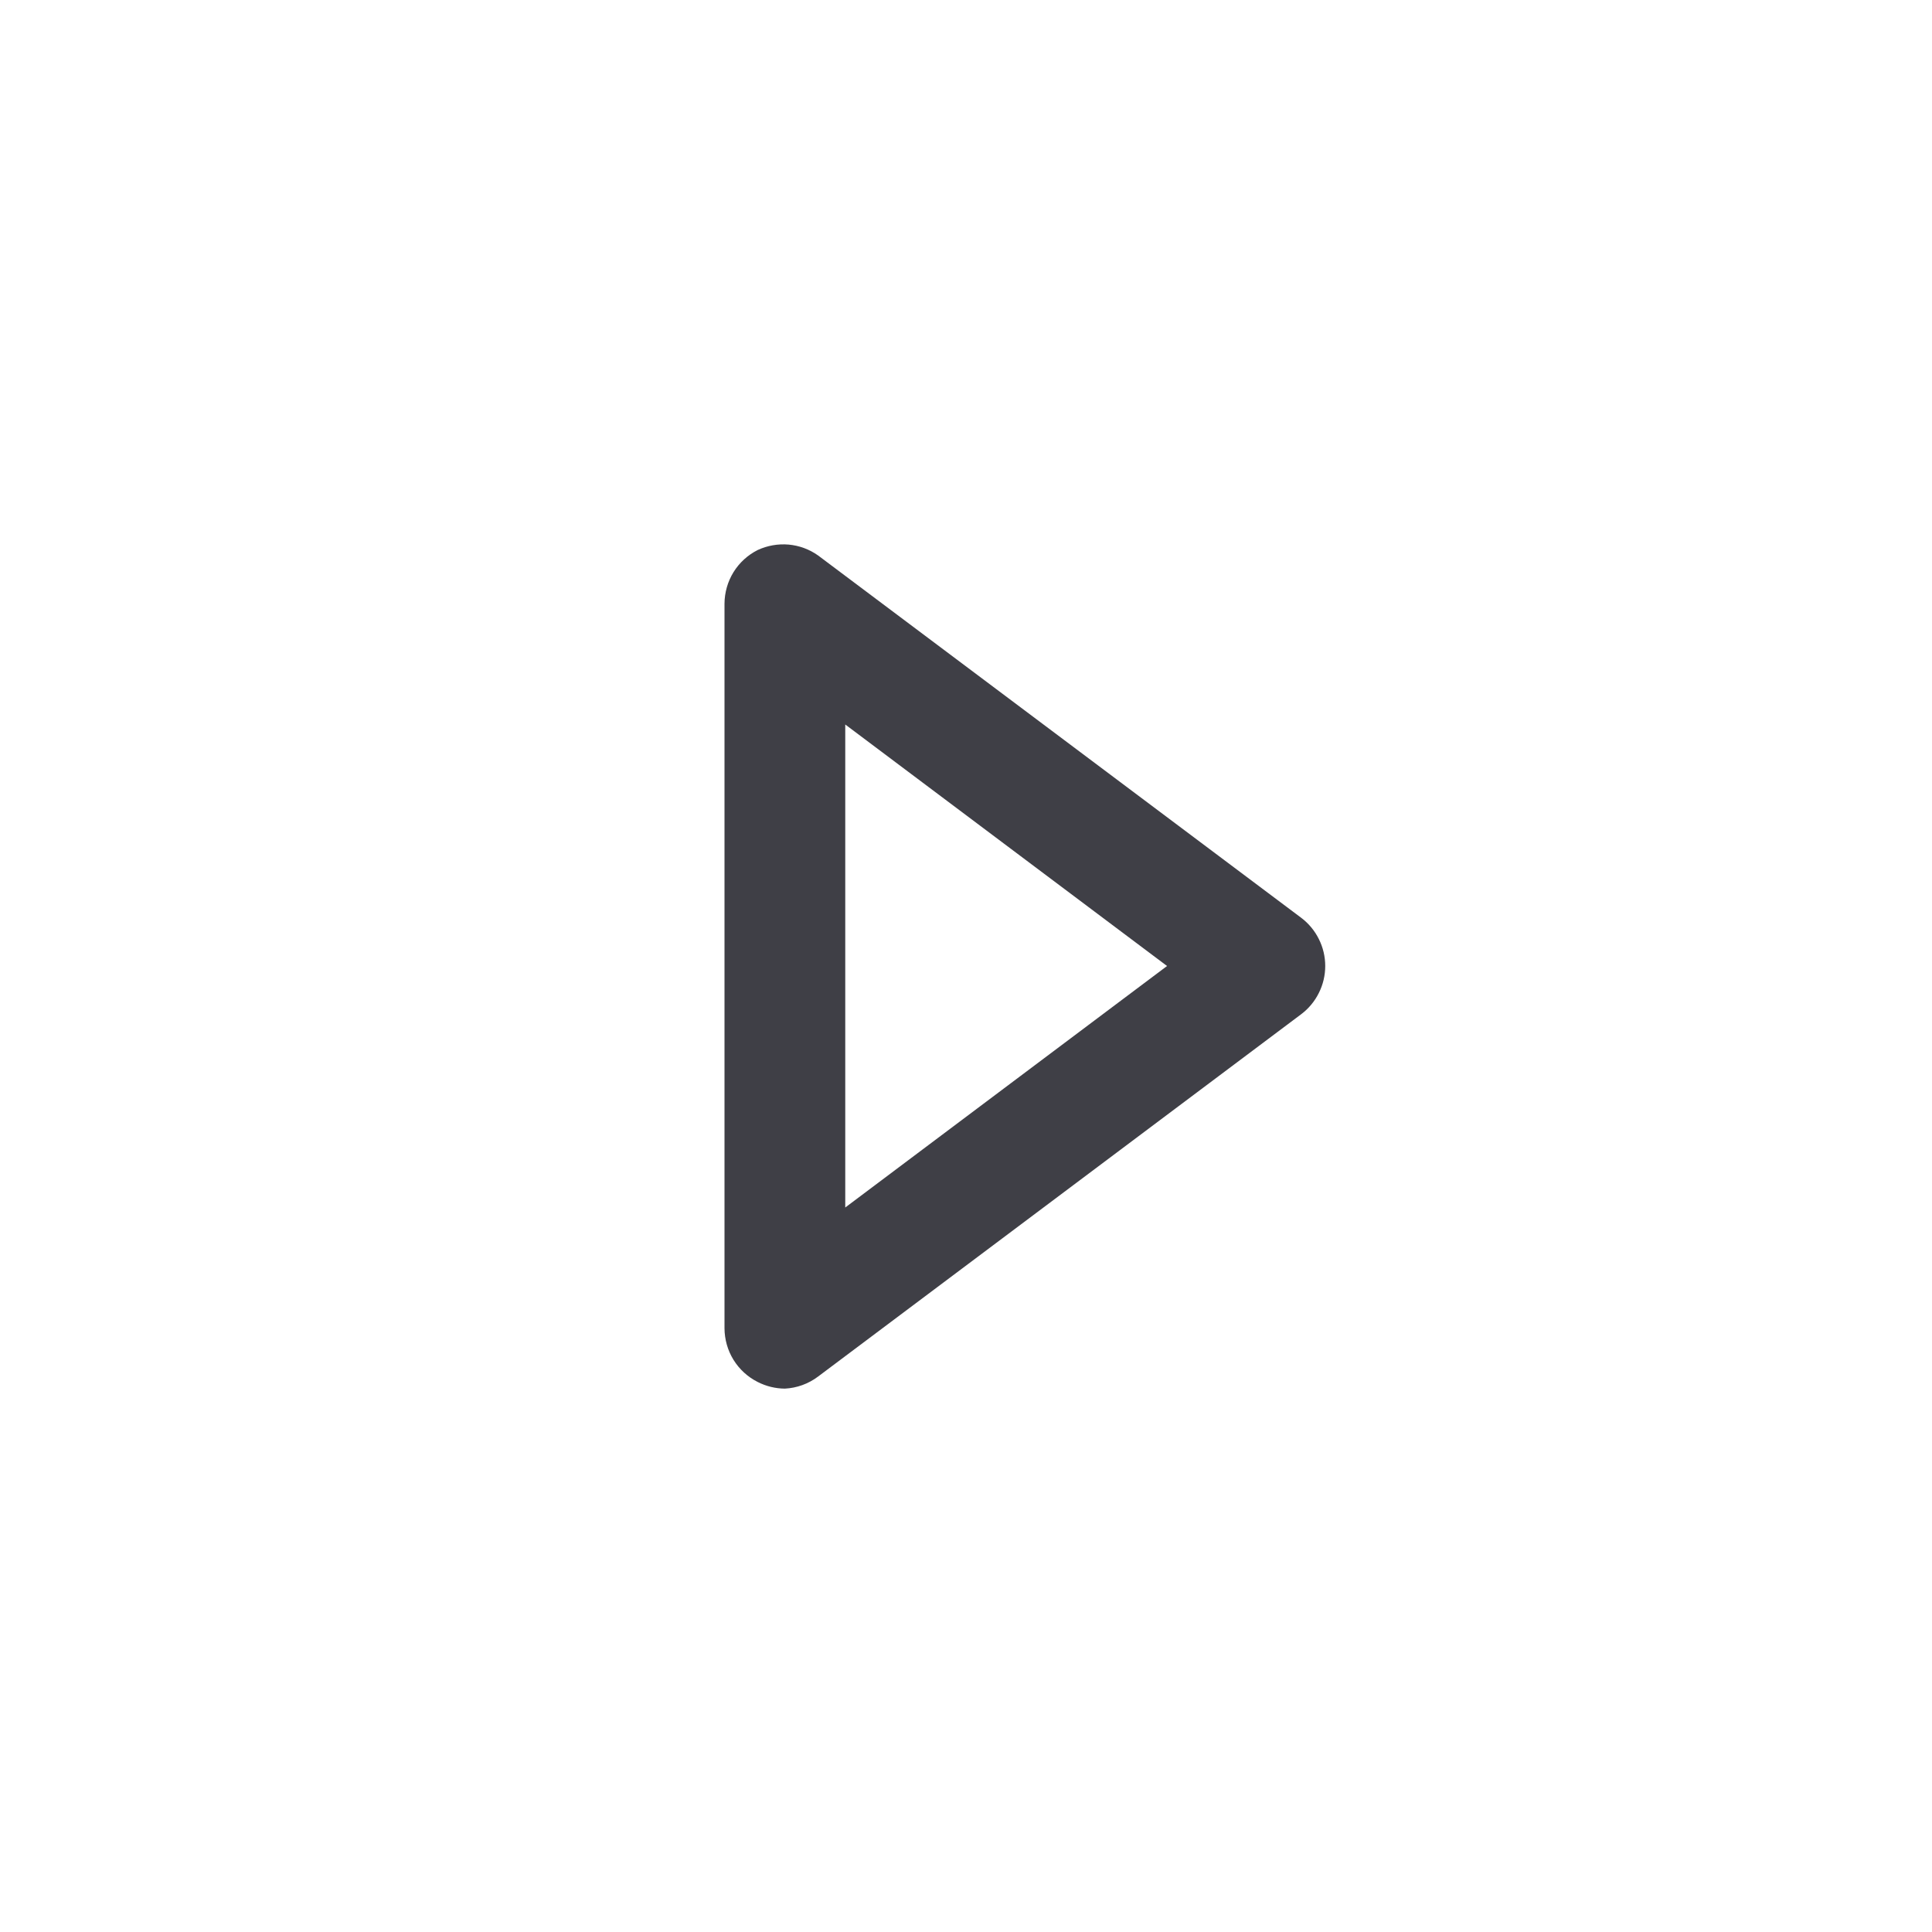 <svg width="32" height="32" viewBox="0 0 32 32" fill="none" xmlns="http://www.w3.org/2000/svg">
<path d="M13 23C12.844 22.999 12.689 22.961 12.55 22.89C12.385 22.807 12.246 22.68 12.149 22.523C12.052 22.366 12.001 22.185 12 22L12 10C12.001 9.815 12.052 9.634 12.149 9.477C12.246 9.32 12.385 9.193 12.55 9.11C12.71 9.036 12.886 9.005 13.062 9.02C13.238 9.036 13.406 9.098 13.55 9.2L21.55 15.2C21.674 15.293 21.775 15.414 21.844 15.553C21.914 15.692 21.95 15.845 21.95 16C21.95 16.155 21.914 16.308 21.844 16.447C21.775 16.586 21.674 16.707 21.55 16.8L13.55 22.8C13.391 22.92 13.199 22.99 13 23ZM14 12L14 20L19.33 16L14 12Z" fill="#3F3F46"/>
</svg>
